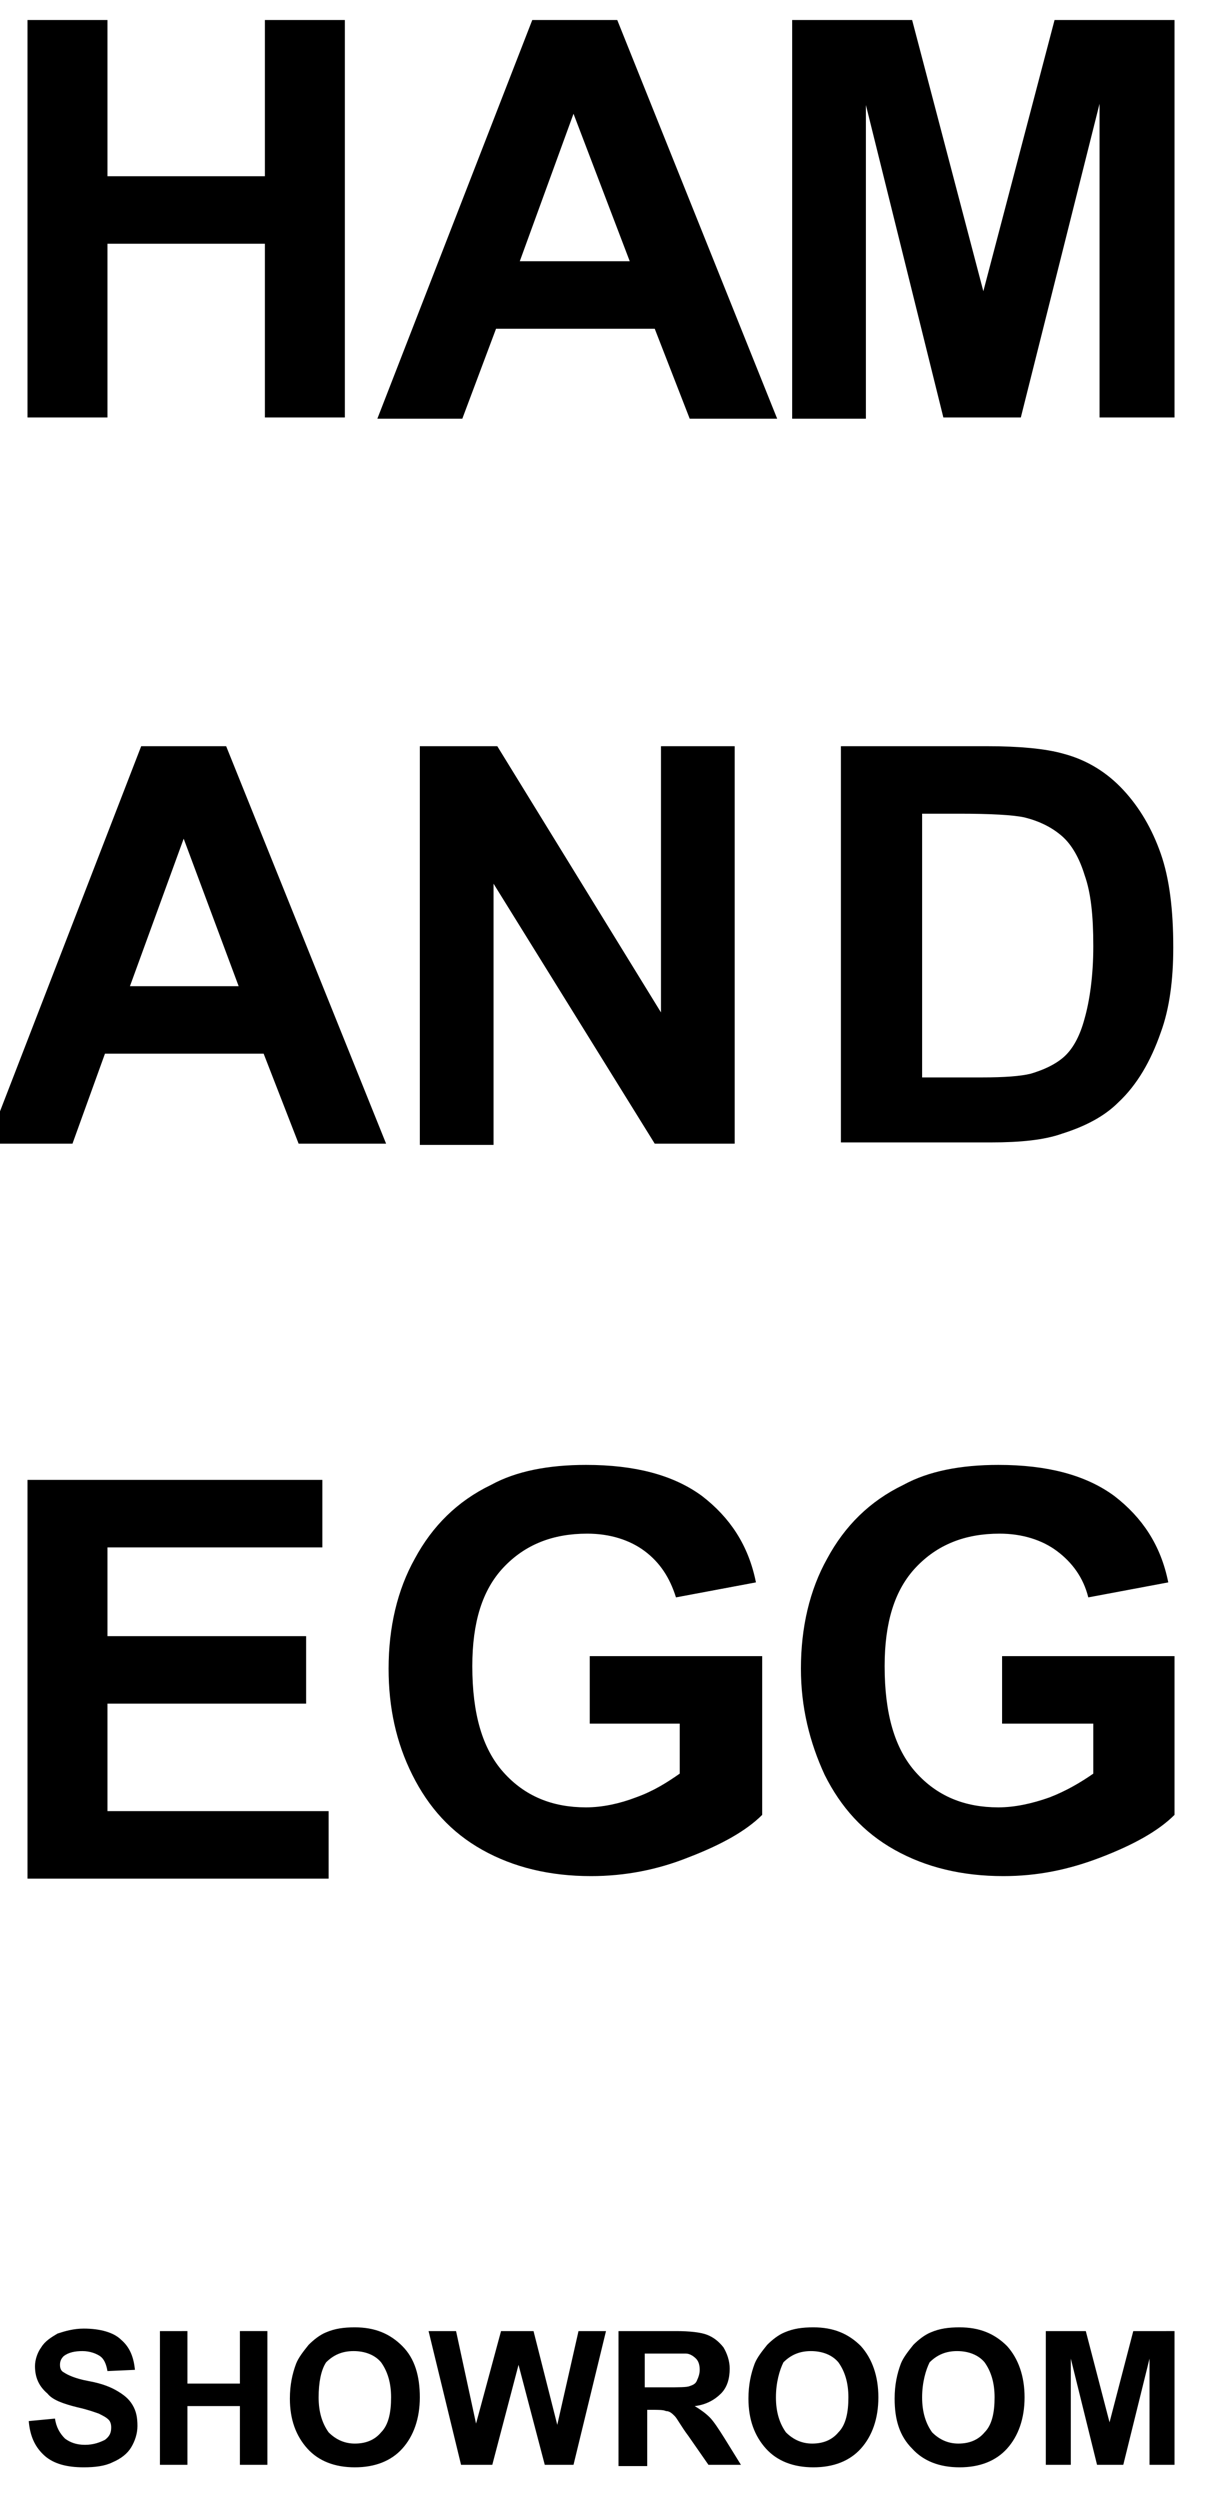 <svg version="1.1" id="レイヤー_1" xmlns="http://www.w3.org/2000/svg" x="0" y="0" width="97" height="200" viewBox="0 0 97 200" xml:space="preserve"><path d="M2.2 33.5V1.6h6.4v12.5h12.6V1.6h6.4v31.8h-6.4V19.5H8.6v13.9H2.2zm60 0h-7l-2.8-7.2H39.7L37 33.5h-6.8L42.6 1.6h6.8l12.8 31.9zM50.4 20.9L45.9 9.1l-4.3 11.8h8.8zm13 12.6V1.6H73l5.7 21.7 5.7-21.7H94v31.8h-6V8.3l-6.3 25.1h-6.2l-6.2-25v25.1h-5.9zm-32.5 58h-7l-2.8-7.2H8.4l-2.6 7.2H-1l12.3-31.8h6.8l12.8 31.8zM19.1 78.9l-4.4-11.8-4.3 11.8h8.7zm14.5 12.6V59.7h6.2L52.9 81V59.7h5.9v31.8h-6.4L39.5 70.7v20.9h-5.9zm33.7-31.8H79c2.6 0 4.7.2 6.1.6 1.9.5 3.5 1.5 4.8 2.9 1.3 1.4 2.3 3.1 3 5.1.7 2 1 4.5 1 7.5 0 2.6-.3 4.9-1 6.8-.8 2.3-1.9 4.2-3.4 5.6-1.1 1.1-2.6 1.9-4.5 2.5-1.4.5-3.3.7-5.7.7h-12V59.7zm6.5 5.4v21.1h4.8c1.8 0 3.1-.1 3.9-.3 1-.3 1.9-.7 2.6-1.3.7-.6 1.3-1.6 1.7-3.1.4-1.4.7-3.4.7-5.8 0-2.5-.2-4.3-.7-5.7-.4-1.3-1-2.4-1.8-3.1-.8-.7-1.8-1.2-3-1.5-.9-.2-2.7-.3-5.3-.3h-2.9zM2.2 150.2v-31.8h23.6v5.4H8.6v7.1h15.9v5.4H8.6v8.6h17.7v5.4H2.2zm45-12.3v-5.4H61v12.7c-1.3 1.3-3.3 2.4-5.9 3.4-2.5 1-5.1 1.5-7.8 1.5-3.3 0-6.2-.7-8.7-2.1-2.5-1.4-4.3-3.4-5.6-6s-1.9-5.4-1.9-8.5c0-3.3.7-6.3 2.1-8.8 1.4-2.6 3.4-4.6 6.1-5.9 2-1.1 4.6-1.6 7.6-1.6 3.9 0 7 .8 9.3 2.5 2.2 1.7 3.7 3.9 4.3 6.9l-6.4 1.2c-.5-1.6-1.3-2.8-2.5-3.7-1.2-.9-2.8-1.4-4.6-1.4-2.8 0-5 .9-6.7 2.7-1.7 1.8-2.5 4.4-2.5 7.9 0 3.8.8 6.6 2.5 8.5 1.7 1.9 3.9 2.8 6.6 2.8 1.3 0 2.7-.3 4-.8 1.4-.5 2.5-1.2 3.5-1.9v-4h-7.2zm33 0v-5.4H94v12.7c-1.3 1.3-3.3 2.4-5.9 3.4-2.6 1-5.1 1.5-7.8 1.5-3.3 0-6.2-.7-8.7-2.1-2.5-1.4-4.3-3.4-5.6-6-1.2-2.6-1.9-5.4-1.9-8.5 0-3.3.7-6.3 2.1-8.8 1.4-2.6 3.4-4.6 6.1-5.9 2-1.1 4.6-1.6 7.6-1.6 3.9 0 7 .8 9.3 2.5 2.2 1.7 3.7 3.9 4.3 6.9l-6.4 1.2c-.4-1.6-1.3-2.8-2.5-3.7-1.2-.9-2.8-1.4-4.6-1.4-2.8 0-5 .9-6.7 2.7-1.7 1.8-2.5 4.4-2.5 7.9 0 3.8.8 6.6 2.5 8.5 1.7 1.9 3.9 2.8 6.6 2.8 1.3 0 2.7-.3 4.1-.8 1.3-.5 2.5-1.2 3.5-1.9v-4h-7.3zM2.3 193.7l2.1-.2c.1.7.4 1.2.8 1.6.4.3.9.5 1.6.5.7 0 1.2-.2 1.6-.4.4-.3.5-.6.5-1 0-.3-.1-.5-.2-.6-.2-.2-.4-.3-.8-.5-.3-.1-.8-.3-1.7-.5-1.2-.3-2-.6-2.4-1.1-.7-.6-1-1.3-1-2.2 0-.5.2-1.1.5-1.5.3-.5.8-.8 1.3-1.1.6-.2 1.3-.4 2.1-.4 1.3 0 2.4.3 3 .9.7.6 1 1.4 1.1 2.4l-2.2.1c-.1-.6-.3-1-.6-1.2-.3-.2-.8-.4-1.4-.4-.6 0-1.1.1-1.5.4-.2.2-.3.4-.3.7 0 .3.1.5.3.6.3.2.9.5 2 .7 1.1.2 1.8.5 2.3.8.5.3.9.6 1.2 1.1.3.5.4 1 .4 1.7 0 .6-.2 1.2-.5 1.7s-.8.9-1.5 1.2c-.6.3-1.4.4-2.3.4-1.4 0-2.4-.3-3.1-.9-.8-.7-1.2-1.6-1.3-2.8zm10.5 3.5v-10.7H15v4.2h4.2v-4.2h2.2v10.7h-2.2v-4.7H15v4.7h-2.2zm10.4-5.3c0-1.1.2-2 .5-2.8.2-.5.6-1 1-1.5.4-.4.9-.8 1.4-1 .7-.3 1.4-.4 2.3-.4 1.6 0 2.8.5 3.8 1.5s1.4 2.4 1.4 4.1c0 1.7-.5 3.1-1.4 4.1-.9 1-2.2 1.5-3.8 1.5-1.6 0-2.9-.5-3.8-1.5-.9-1-1.4-2.3-1.4-4zm2.3-.1c0 1.2.3 2.1.8 2.8.6.6 1.3.9 2.1.9.9 0 1.6-.3 2.1-.9.6-.6.8-1.6.8-2.8 0-1.2-.3-2.1-.8-2.8-.5-.6-1.3-.9-2.2-.9s-1.6.3-2.2.9c-.4.6-.6 1.6-.6 2.8zm11.4 5.4l-2.6-10.7h2.2l1.6 7.4 2-7.4h2.6l1.9 7.5 1.7-7.5h2.2l-2.6 10.7h-2.3l-2.1-8-2.1 8h-2.5zm12.6 0v-10.7h4.6c1.1 0 2 .1 2.5.3.5.2.9.5 1.3 1 .3.5.5 1.1.5 1.7 0 .8-.2 1.5-.7 2-.5.5-1.2.9-2.1 1 .5.3.9.6 1.2.9.3.3.7.9 1.2 1.7l1.3 2.1h-2.6l-1.6-2.3c-.6-.8-.9-1.4-1.1-1.6-.2-.2-.4-.4-.7-.4-.2-.1-.6-.1-1.1-.1h-.4v4.5h-2.3zm2.2-6.2h1.6c1 0 1.7 0 1.9-.1.3-.1.5-.2.6-.5.1-.2.2-.5.2-.8 0-.4-.1-.7-.3-.9-.2-.2-.5-.4-.8-.4h-3.3v2.7zm8.2.9c0-1.1.2-2 .5-2.8.2-.5.6-1 1-1.5.4-.4.9-.8 1.4-1 .7-.3 1.4-.4 2.3-.4 1.6 0 2.8.5 3.8 1.5.9 1 1.4 2.4 1.4 4.1 0 1.7-.5 3.1-1.4 4.1-.9 1-2.2 1.5-3.8 1.5-1.6 0-2.9-.5-3.8-1.5-.9-1-1.4-2.3-1.4-4zm2.2-.1c0 1.2.3 2.1.8 2.8.6.6 1.3.9 2.1.9.9 0 1.6-.3 2.1-.9.6-.6.8-1.6.8-2.8 0-1.2-.3-2.1-.8-2.8-.5-.6-1.3-.9-2.2-.9-.9 0-1.6.3-2.2.9-.3.6-.6 1.6-.6 2.8zm9.5.1c0-1.1.2-2 .5-2.8.2-.5.6-1 1-1.5.4-.4.9-.8 1.4-1 .7-.3 1.4-.4 2.3-.4 1.6 0 2.8.5 3.8 1.5.9 1 1.4 2.4 1.4 4.1 0 1.7-.5 3.1-1.4 4.1-.9 1-2.2 1.5-3.8 1.5-1.6 0-2.9-.5-3.8-1.5-1-1-1.4-2.3-1.4-4zm2.2-.1c0 1.2.3 2.1.8 2.8.6.6 1.3.9 2.1.9.9 0 1.6-.3 2.1-.9.6-.6.8-1.6.8-2.8 0-1.2-.3-2.1-.8-2.8-.5-.6-1.3-.9-2.2-.9-.9 0-1.6.3-2.2.9-.3.6-.6 1.6-.6 2.8zm9.9 5.4v-10.7h3.2l1.9 7.3 1.9-7.3H94v10.7h-2v-8.5l-2.1 8.5h-2.1l-2.1-8.5v8.5h-2z"/></svg>